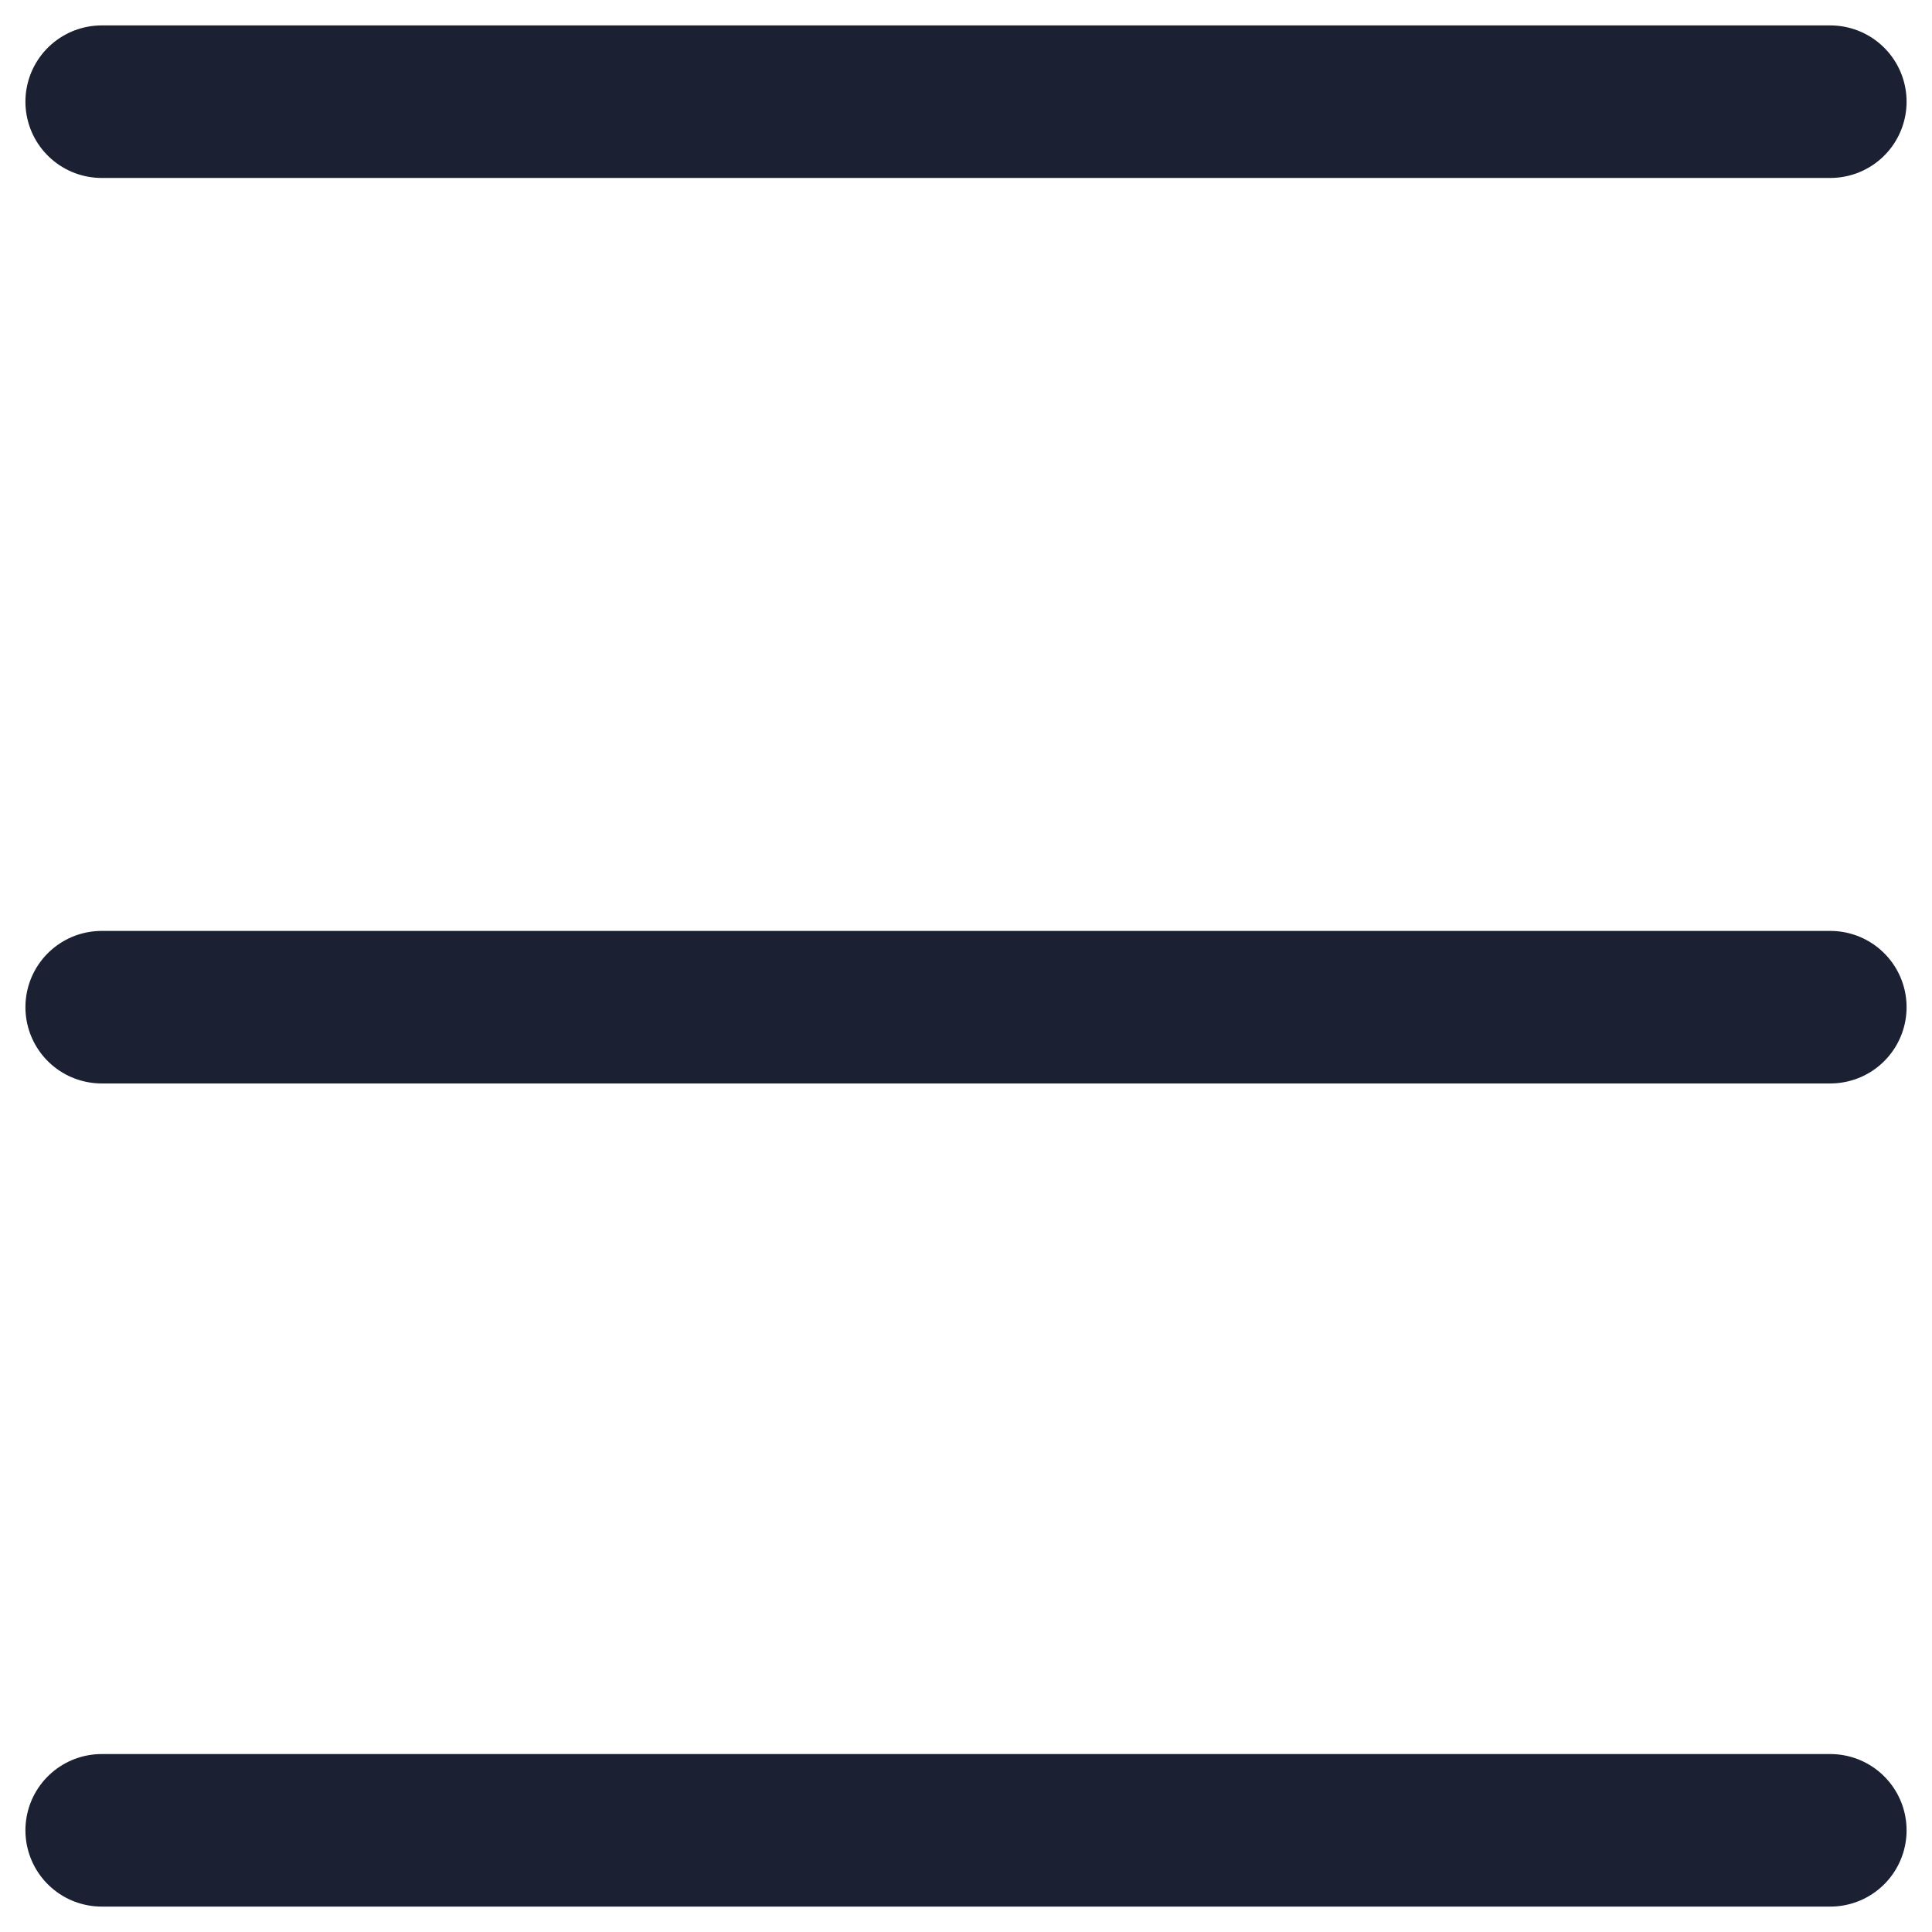 <svg width="19" height="19" viewBox="0 0 19 19" fill="none" xmlns="http://www.w3.org/2000/svg">
<path d="M1 1H18" stroke="#1B2032" stroke-width="1.5" stroke-linecap="round"/>
<path d="M1 9.905H18" stroke="#1B2032" stroke-width="1.5" stroke-linecap="round"/>
<path d="M1 18H18" stroke="#1B2032" stroke-width="1.5" stroke-linecap="round"/>
</svg>
